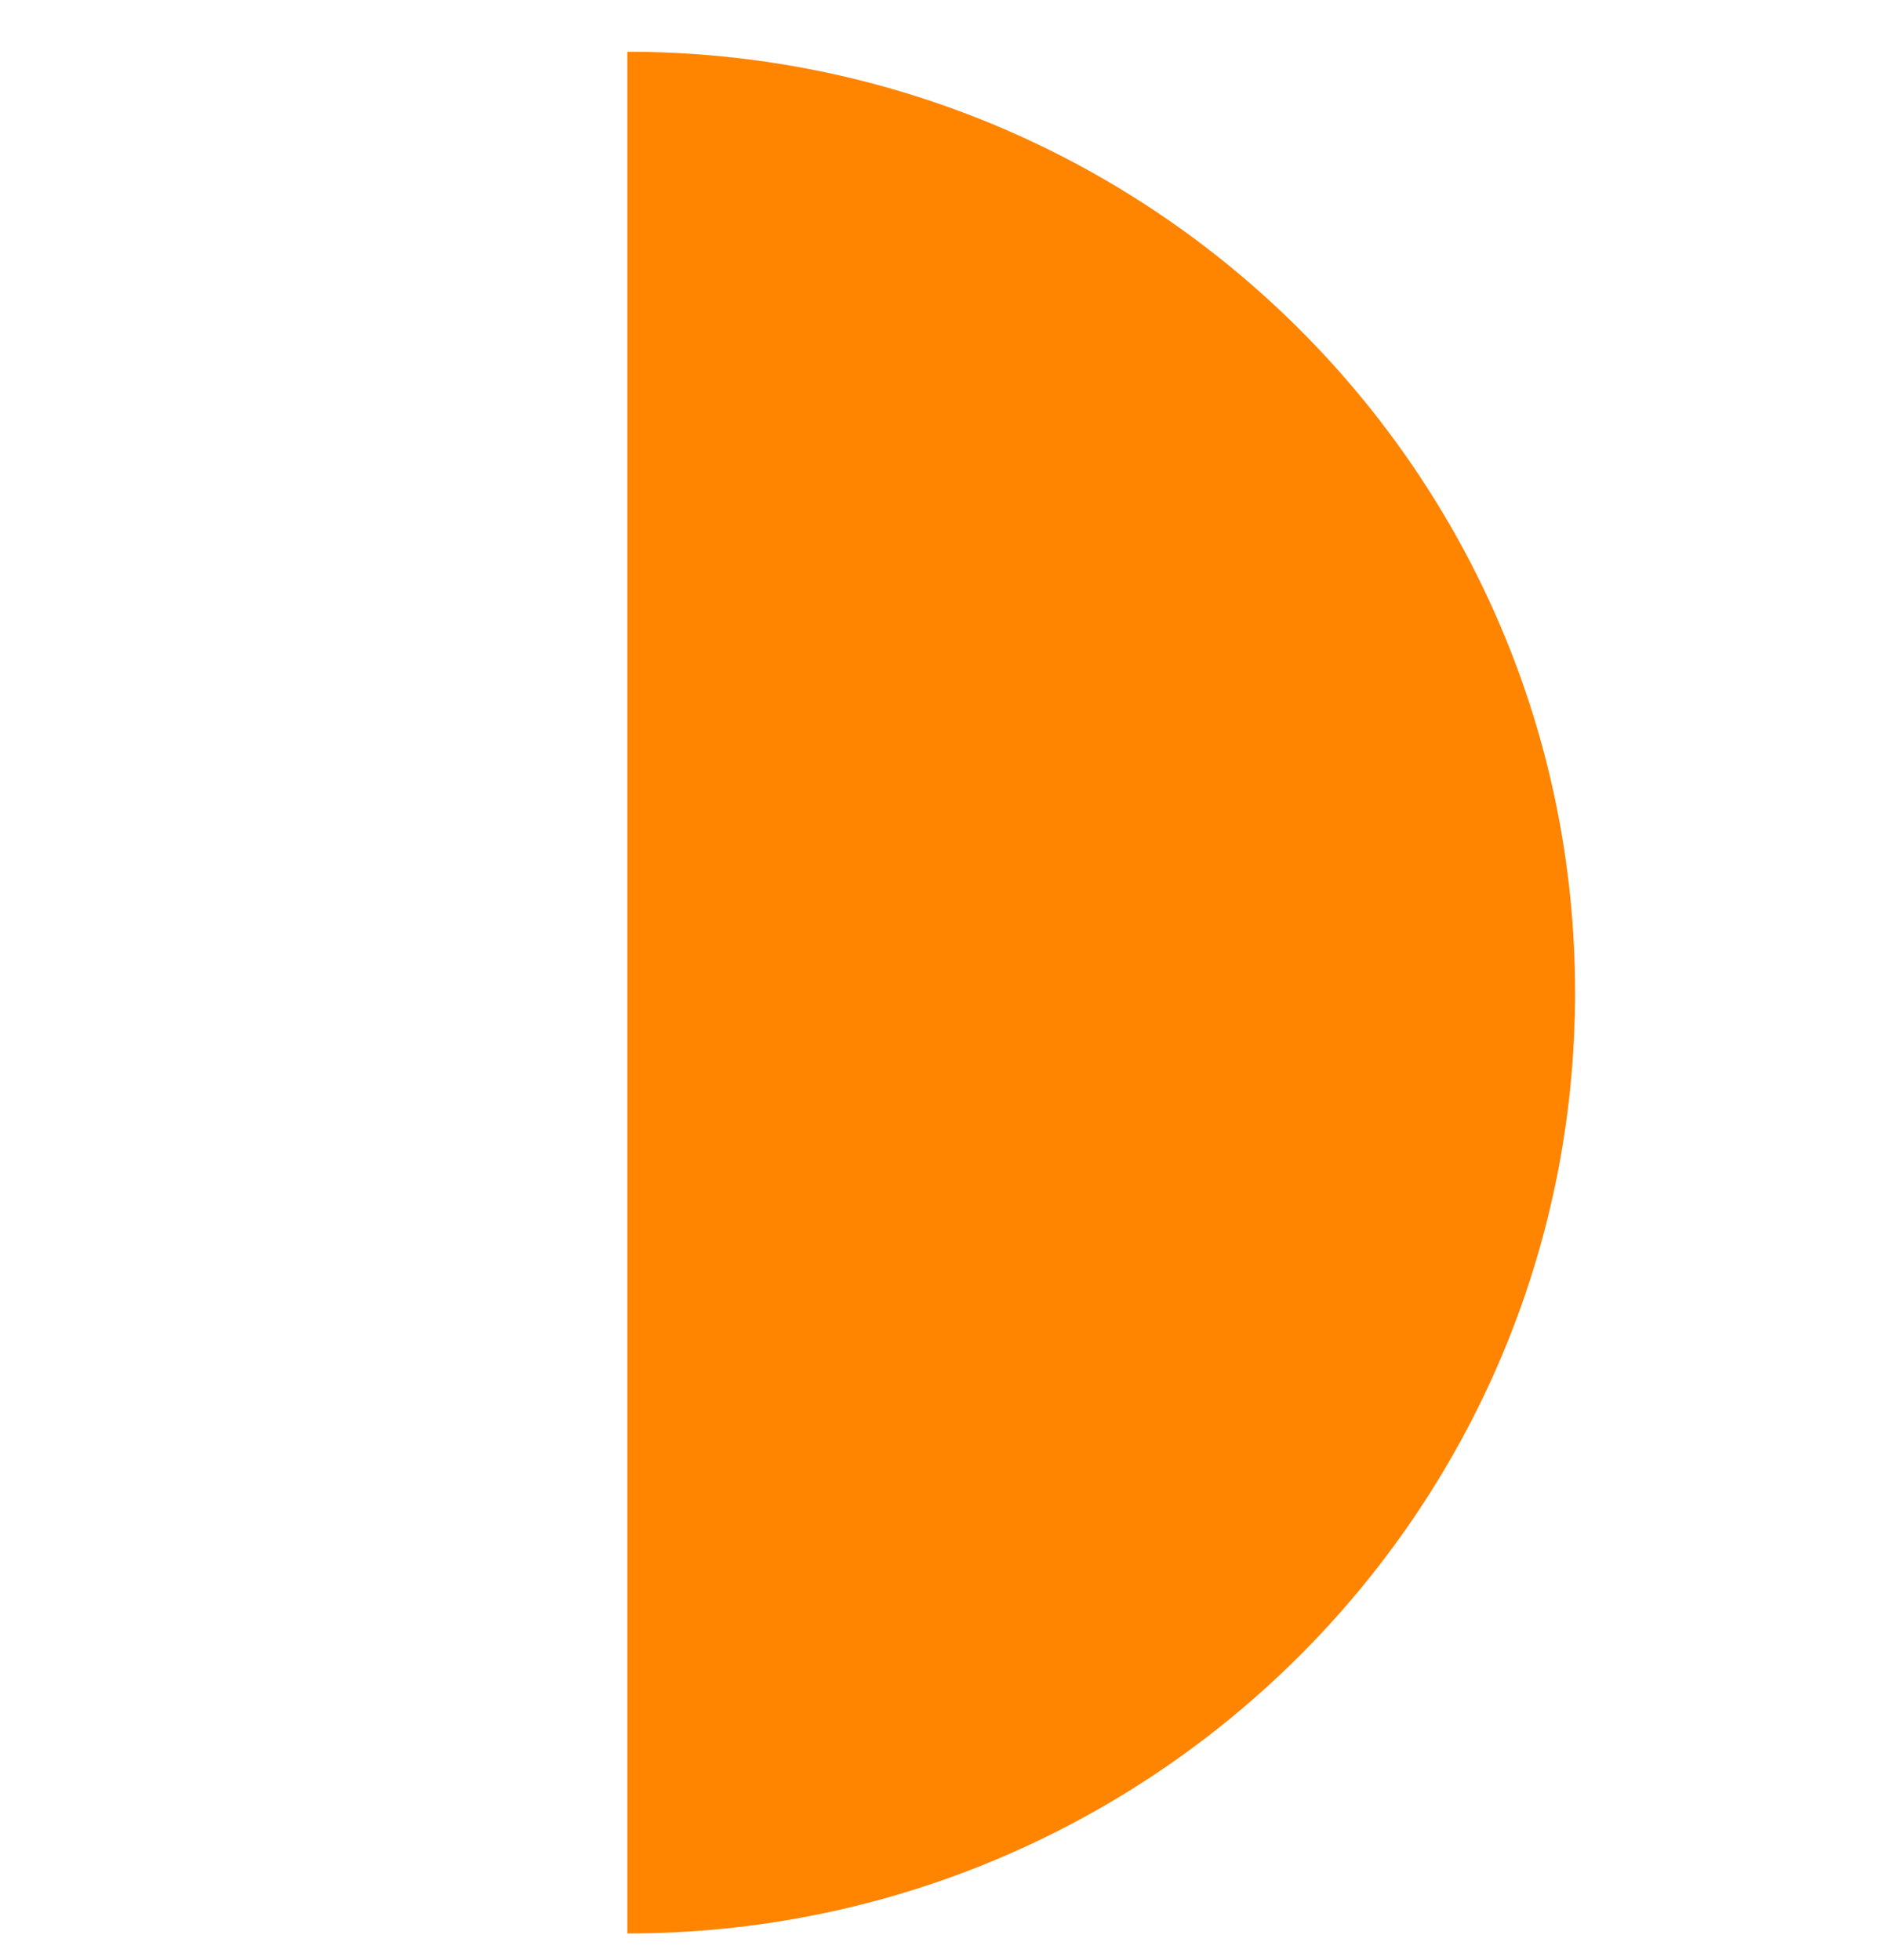 <svg width="24" height="25" viewBox="0 0 24 25" fill="none" xmlns="http://www.w3.org/2000/svg">
<g clip-path="url(#clip0_4858_63056)">
<path d="M8 0.66C14.675 0.66 20.086 6.033 20.086 12.659C20.086 19.286 14.675 24.66 8 24.66V0.66Z" fill="#FF8400"/>
</g>
<defs>
<clipPath id="clip0_4858_63056">
<rect width="24" height="24" fill="white" transform="translate(0 0.66)"/>
</clipPath>
</defs>
</svg>
